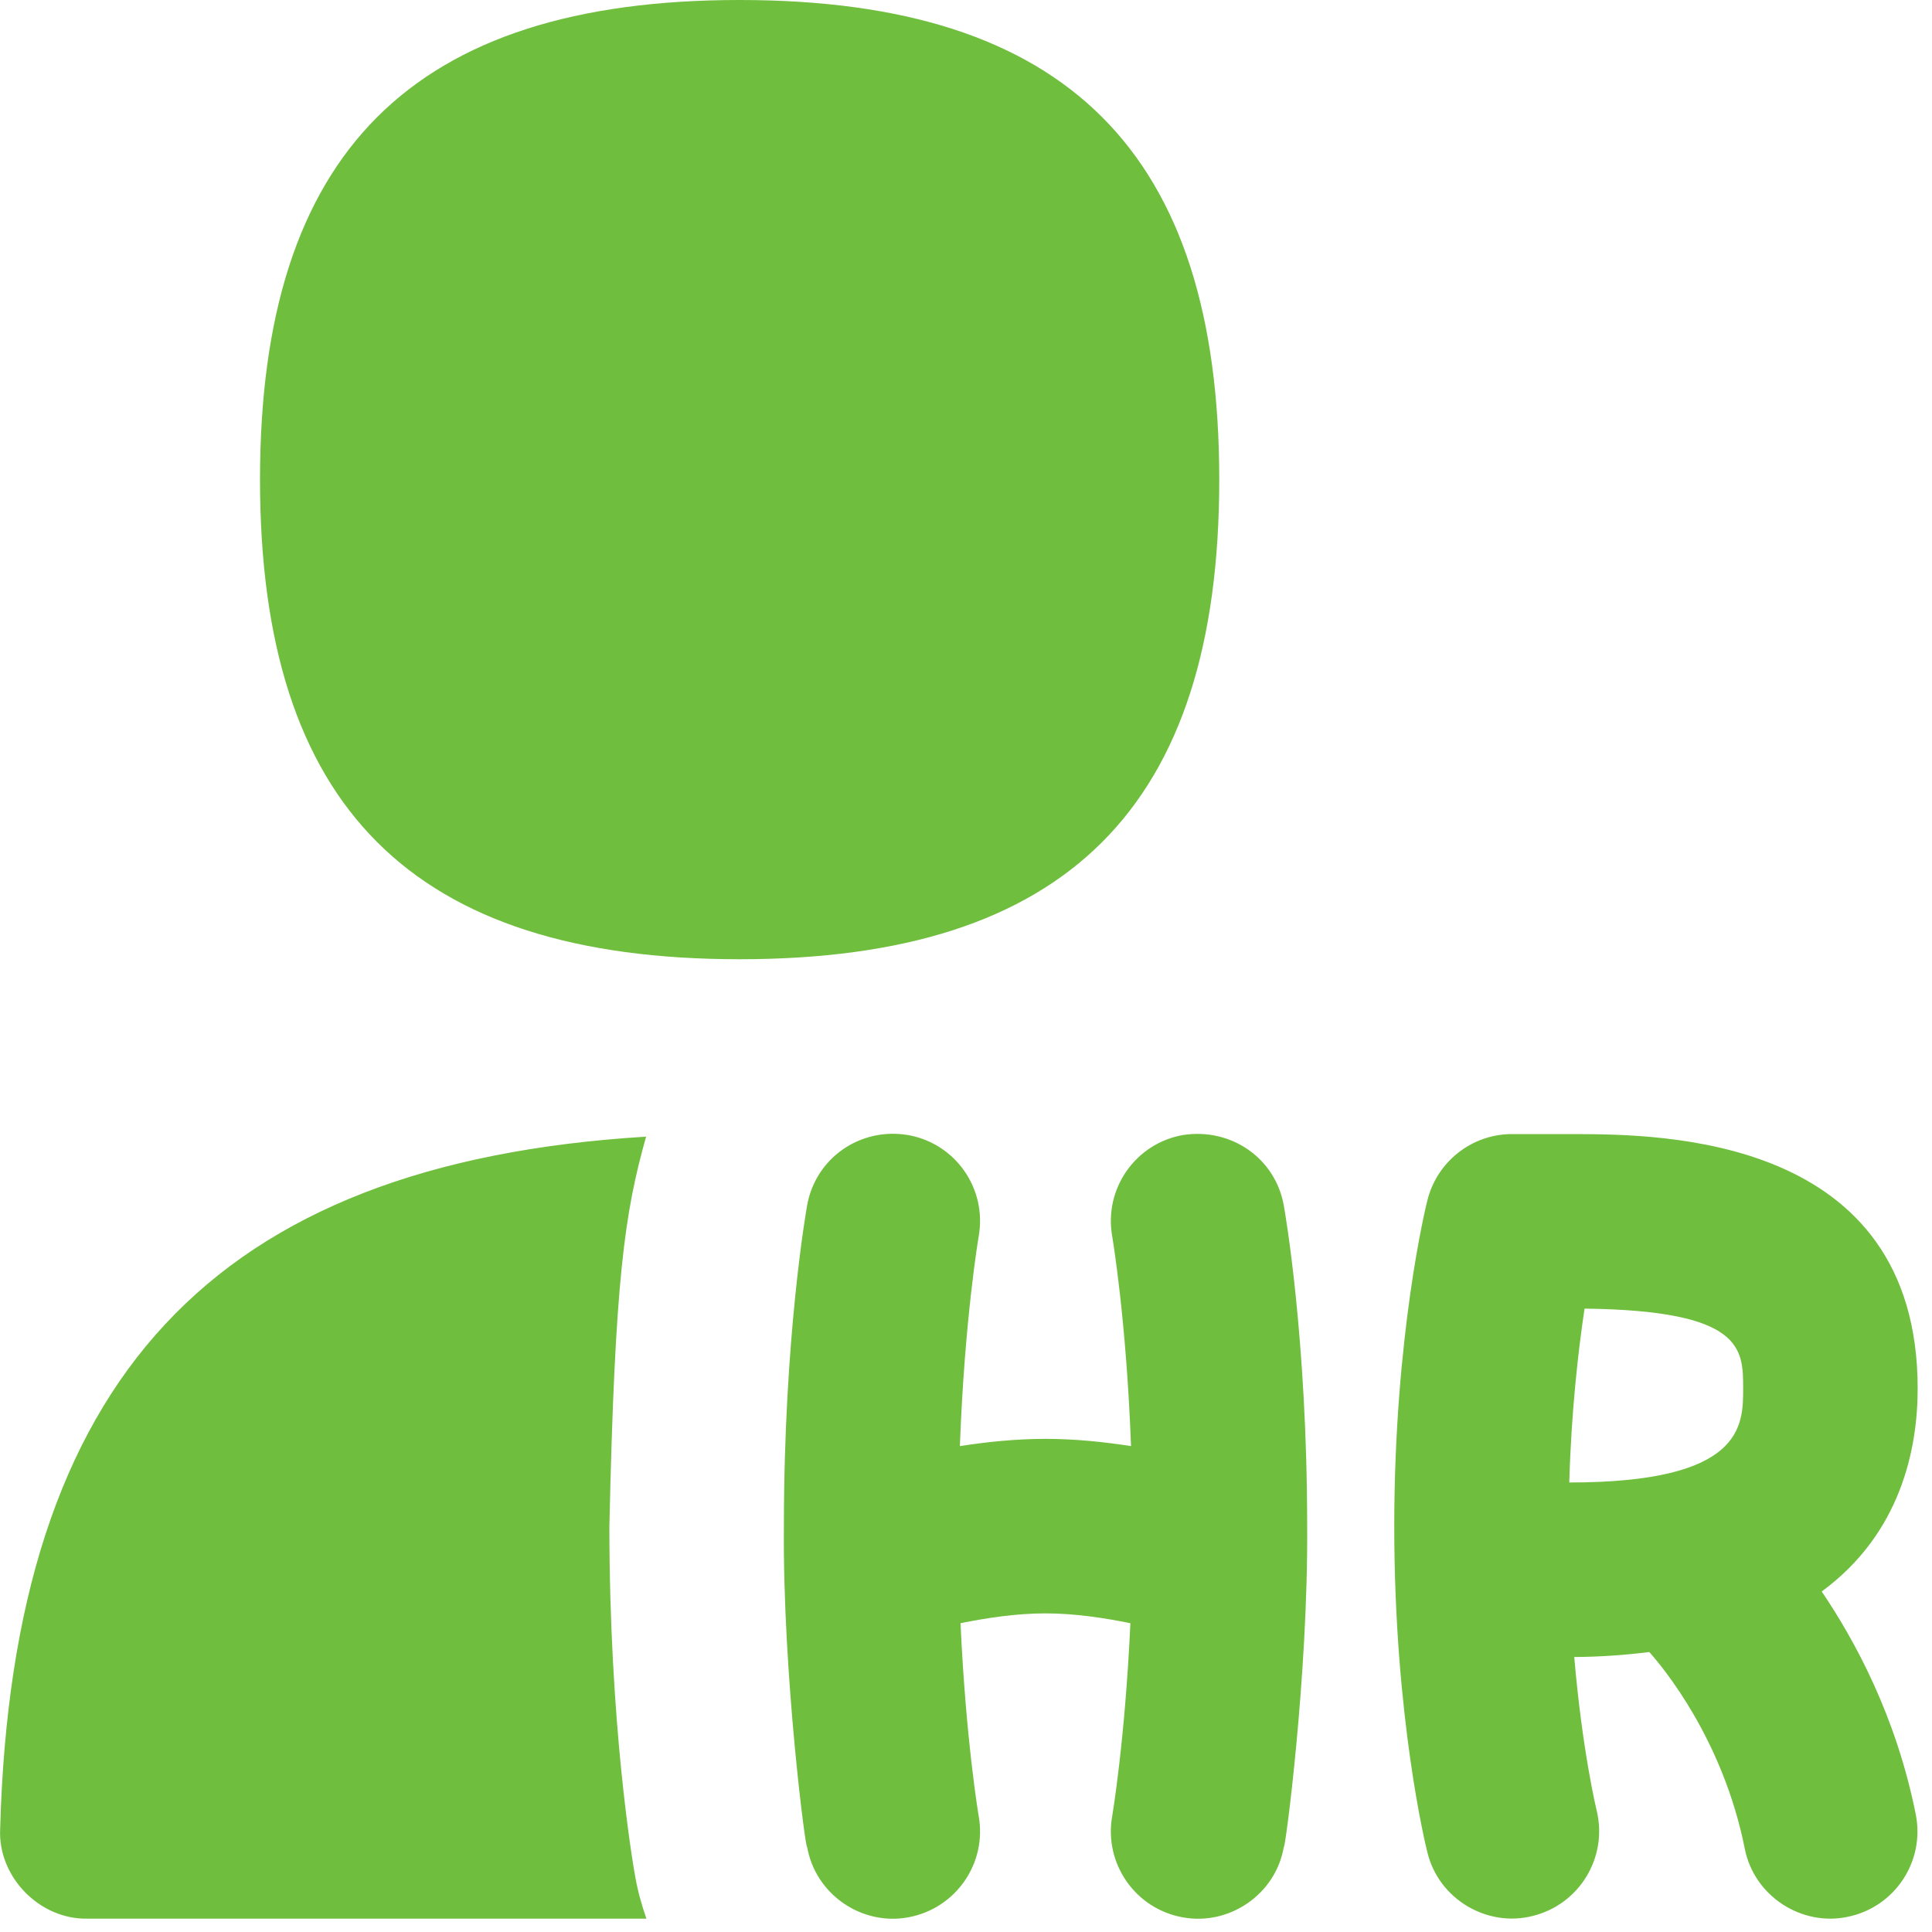 <svg width="12" height="12" viewBox="0 0 12 12" fill="none" xmlns="http://www.w3.org/2000/svg">
<path d="M4.594 5.958C2.562 5.958 1.615 5.011 1.615 2.979C1.615 0.947 2.562 0 4.594 0C6.626 0 7.573 0.947 7.573 2.979C7.573 5.011 6.626 5.958 4.594 5.958ZM7.974 7.488C7.922 7.194 7.647 7.003 7.347 7.05C7.053 7.102 6.856 7.383 6.908 7.678C6.909 7.684 6.996 8.194 7.025 8.982C6.858 8.956 6.677 8.937 6.494 8.937C6.31 8.937 6.129 8.956 5.962 8.982C5.991 8.194 6.078 7.684 6.079 7.678C6.131 7.383 5.935 7.102 5.64 7.05C5.341 7 5.065 7.194 5.013 7.488C5.007 7.521 4.869 8.308 4.869 9.479C4.86 10.397 5.007 11.517 5.013 11.47C5.064 11.767 5.353 11.962 5.64 11.909C5.935 11.856 6.131 11.575 6.079 11.281C6.078 11.275 5.999 10.809 5.966 10.082C6.124 10.05 6.31 10.021 6.494 10.021C6.677 10.021 6.864 10.05 7.021 10.082C6.988 10.809 6.909 11.275 6.908 11.281C6.856 11.576 7.053 11.857 7.347 11.909C7.634 11.962 7.924 11.767 7.974 11.471C7.981 11.504 8.126 10.407 8.119 9.48C8.119 8.308 7.98 7.521 7.974 7.488ZM11.315 9.885C11.524 10.194 11.778 10.663 11.899 11.269C11.958 11.562 11.768 11.847 11.475 11.906C11.189 11.966 10.895 11.777 10.837 11.482C10.702 10.804 10.329 10.356 10.244 10.261C10.1 10.279 9.947 10.291 9.778 10.292C9.828 10.878 9.916 11.24 9.917 11.245C9.988 11.535 9.811 11.828 9.521 11.9C9.239 11.973 8.937 11.798 8.866 11.506C8.857 11.473 8.66 10.67 8.66 9.481C8.66 8.292 8.857 7.488 8.866 7.455C8.926 7.214 9.143 7.044 9.391 7.044H9.785C10.313 7.046 11.911 7.051 11.911 8.625C11.911 8.999 11.806 9.525 11.315 9.885ZM10.827 8.625C10.827 8.376 10.827 8.14 9.842 8.128C9.803 8.388 9.76 8.76 9.747 9.208C10.827 9.208 10.827 8.857 10.827 8.625ZM3.785 9.479C3.819 7.944 3.879 7.537 4.013 7.06C1.321 7.224 0.077 8.569 0.001 11.36C-0.014 11.657 0.246 11.923 0.542 11.917H4.015C3.986 11.834 3.962 11.749 3.946 11.659C3.929 11.567 3.785 10.719 3.785 9.479Z" fill="#6FBE3E"/>
</svg>

